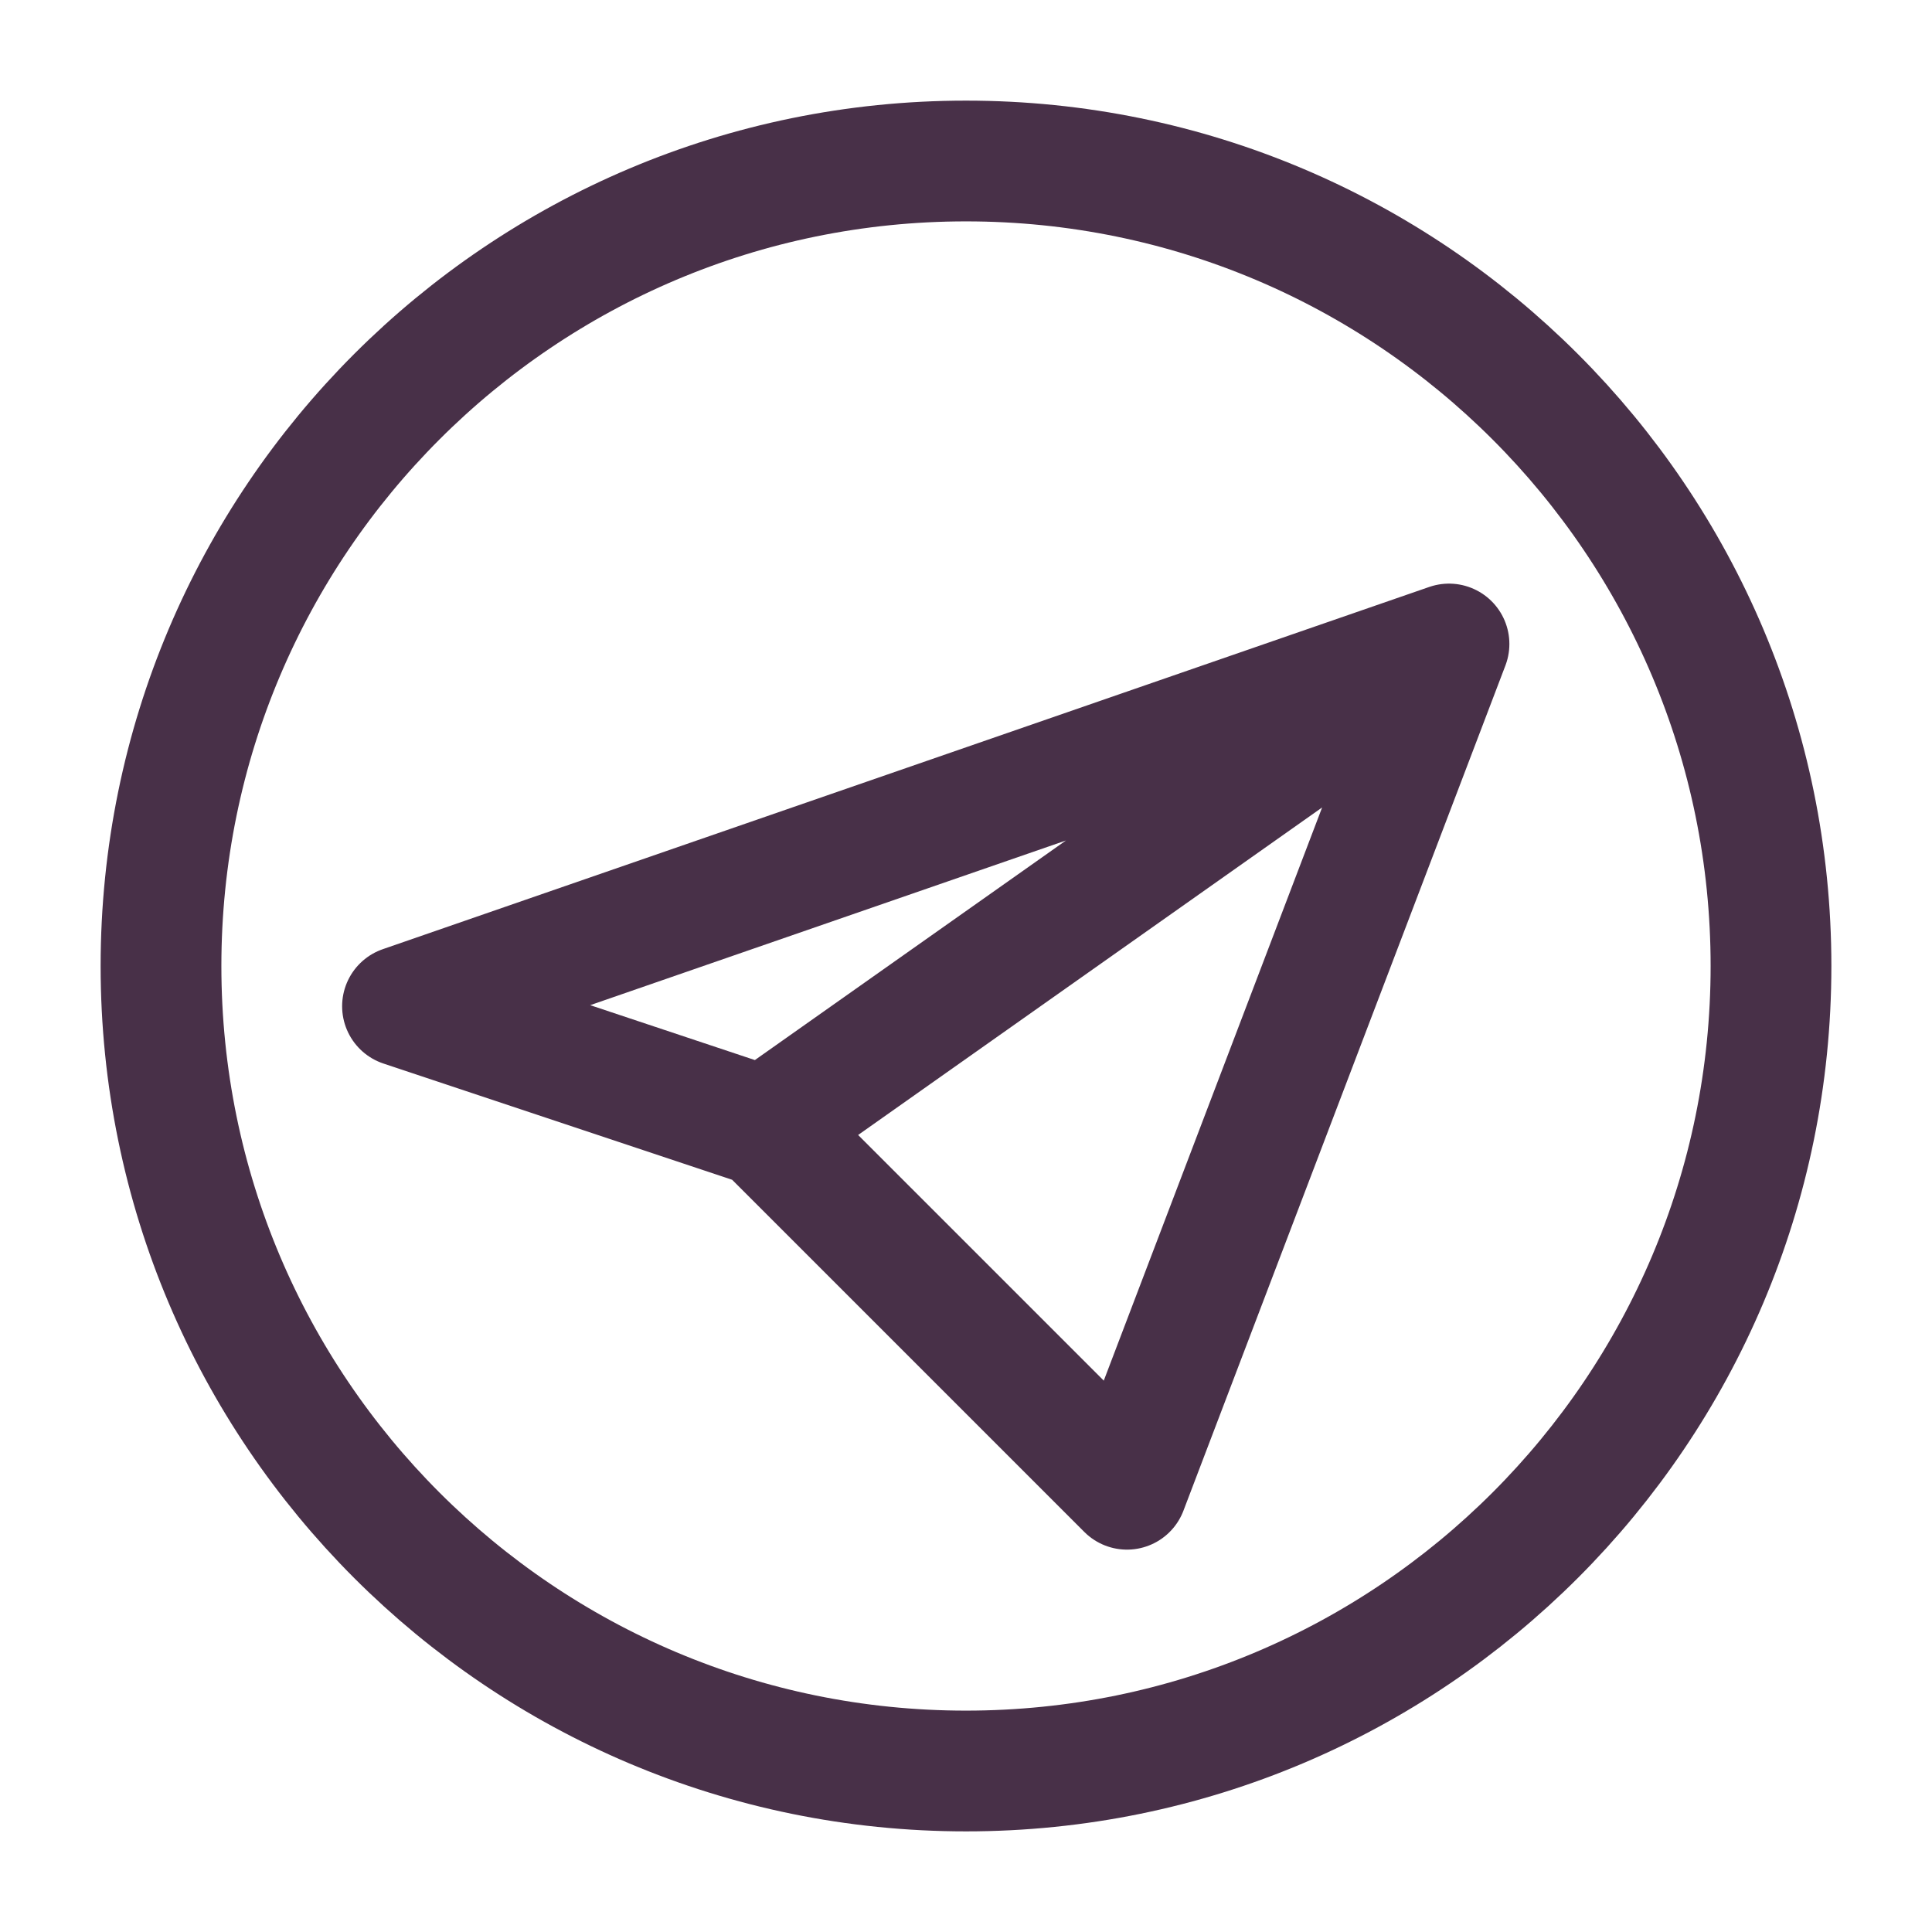 <?xml version="1.0" encoding="UTF-8"?>
<!-- Uploaded to: SVG Repo, www.svgrepo.com, Generator: SVG Repo Mixer Tools -->
<svg xmlns="http://www.w3.org/2000/svg" width="800px" height="800px" viewBox="0 0 24 24" fill="none">
  <path d="M18 8L5 12.5L9.5 14M18 8L9.5 14M18 8L14 18.5L9.5 14" stroke="#483048" stroke-width="1.5" stroke-linecap="round" stroke-linejoin="round"></path>
  <path d="M12 22C17.523 22 22 17.523 22 12C22 6.477 17.523 2 12 2C6.477 2 2 6.477 2 12C2 17.523 6.477 22 12 22Z" stroke="#483048" stroke-width="1.5" stroke-linecap="round" stroke-linejoin="round"></path>
</svg>
